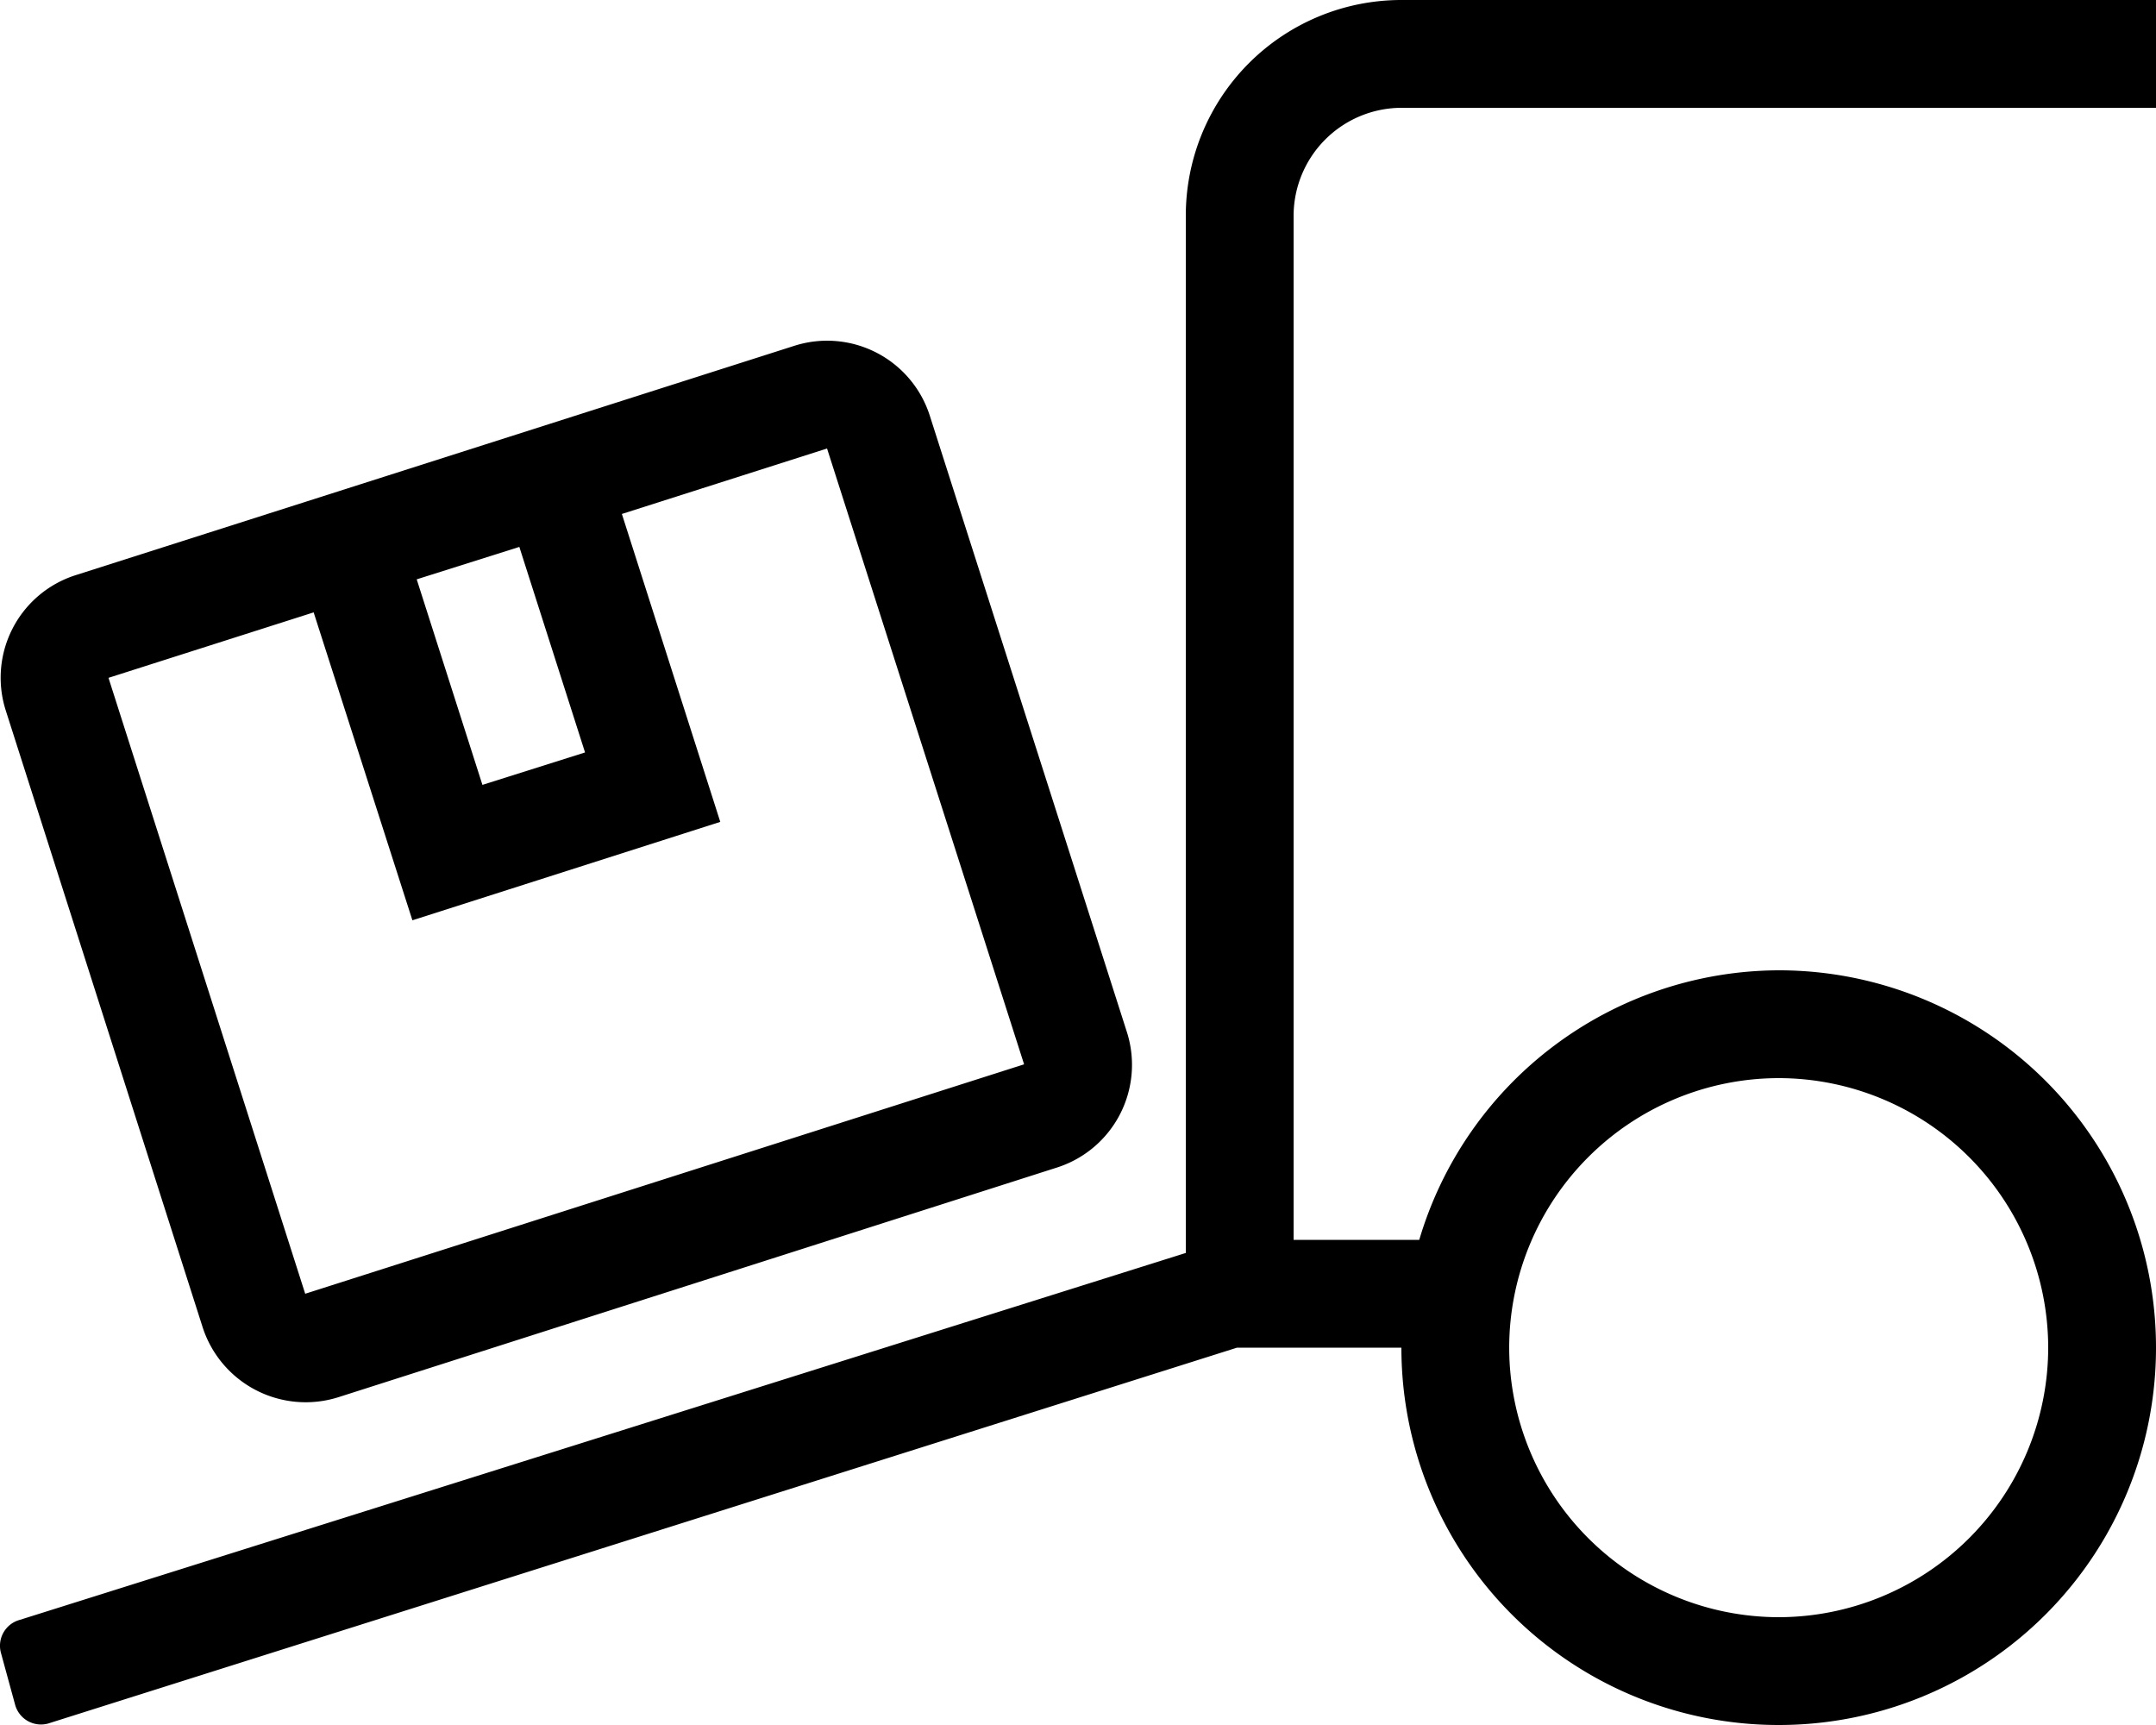 <svg xmlns="http://www.w3.org/2000/svg" width="25" height="20" viewBox="0 0 25 20">
  <path id="icon-btn-5" d="M3.922-1.3l8.336-2.664a1.25,1.25,0,0,0,.809-1.57l-2.285-7.145a1.25,1.25,0,0,0-1.57-.812L.879-10.832a1.248,1.248,0,0,0-.812,1.57L2.348-2.117A1.256,1.256,0,0,0,3.922-1.3Zm2.1-9.859.762,2.383L5.594-8.4l-.762-2.383ZM3.637-10.4l1.145,3.57,3.57-1.141-1.141-3.57L9.59-12.3,11.875-5.16,3.539-2.5,1.258-9.641ZM16.25-16.25H25V-17.5H16.25a2.5,2.5,0,0,0-2.5,2.5V-2.973L.23,1.281a.311.311,0,0,0-.219.383l.164.6a.311.311,0,0,0,.383.219L14.344-1.875H16.25A4.373,4.373,0,0,0,20.625,2.5,4.373,4.373,0,0,0,25-1.875,4.373,4.373,0,0,0,20.625-6.25a4.363,4.363,0,0,0-4.168,3.125H15V-15A1.254,1.254,0,0,1,16.25-16.25ZM20.625-5A3.129,3.129,0,0,1,23.75-1.875,3.129,3.129,0,0,1,20.625,1.25,3.129,3.129,0,0,1,17.5-1.875,3.129,3.129,0,0,1,20.625-5Z" transform="translate(0 17.5)"/>
</svg>

